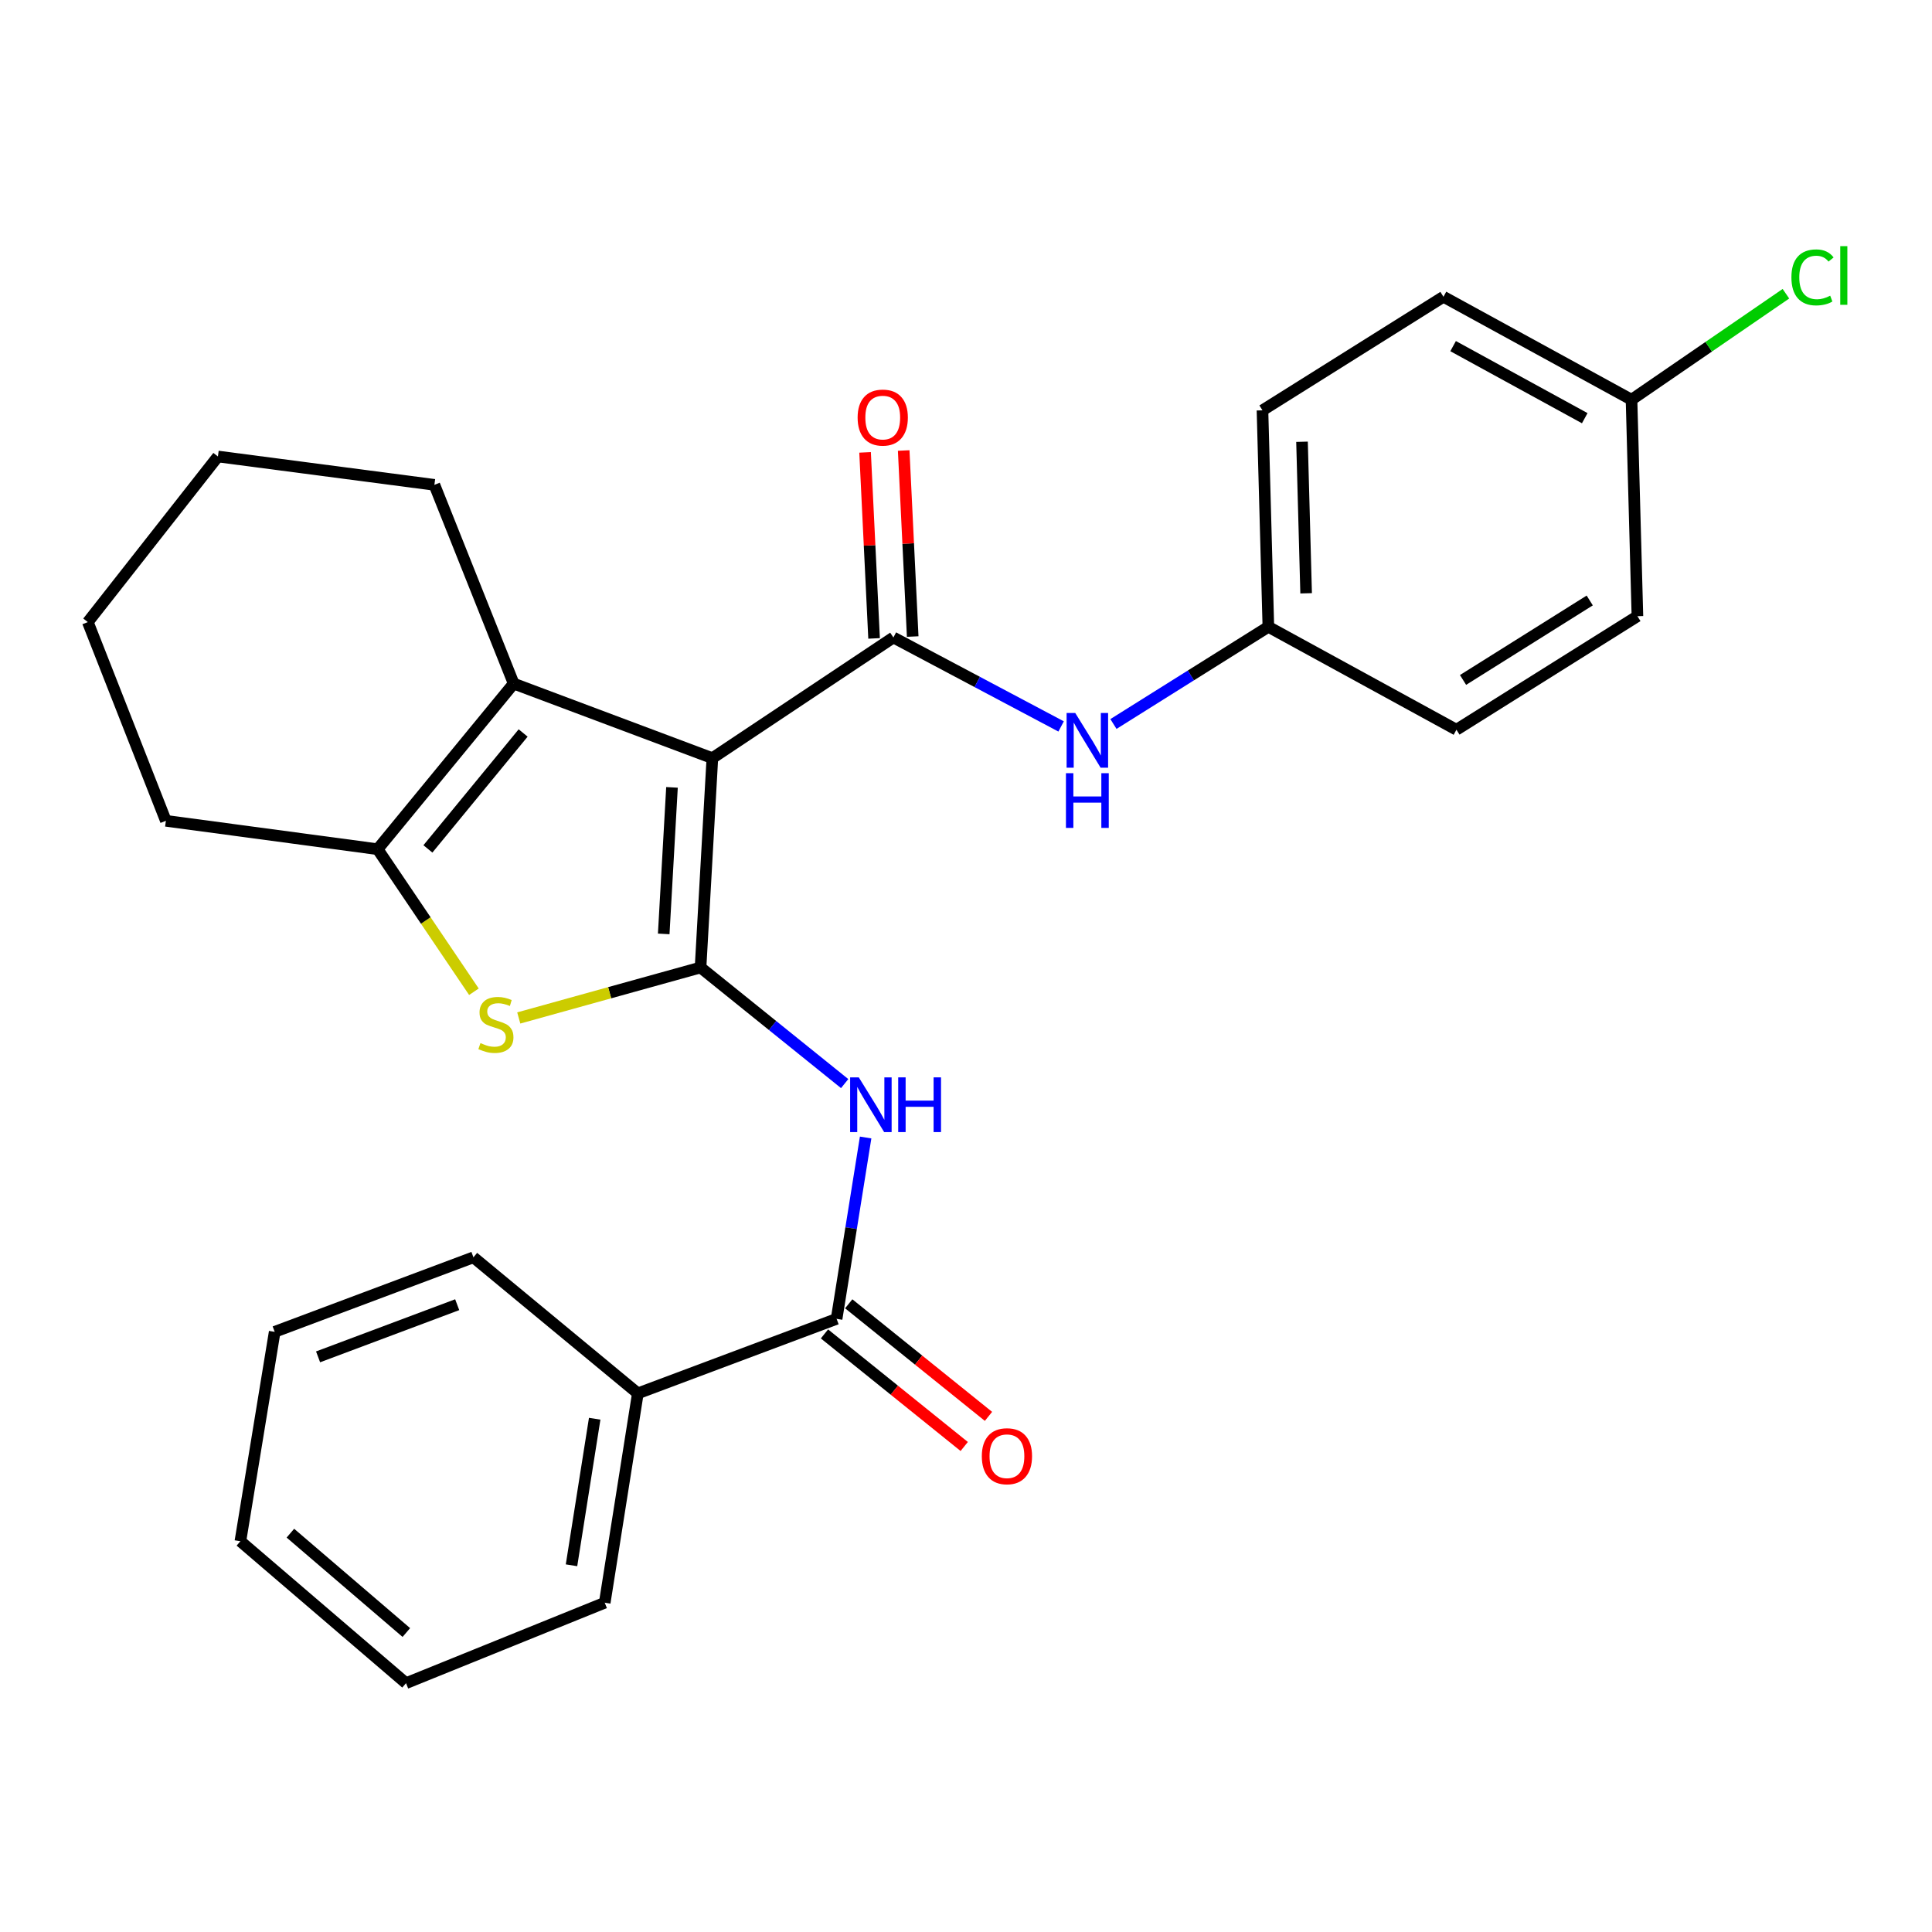 <?xml version='1.0' encoding='iso-8859-1'?>
<svg version='1.1' baseProfile='full'
              xmlns='http://www.w3.org/2000/svg'
                      xmlns:rdkit='http://www.rdkit.org/xml'
                      xmlns:xlink='http://www.w3.org/1999/xlink'
                  xml:space='preserve'
width='1000px' height='1000px' viewBox='0 0 1000 1000'>
<!-- END OF HEADER -->
<rect style='opacity:1.0;fill:#FFFFFF;stroke:none' width='1000' height='1000' x='0' y='0'> </rect>
<path class='bond-0' d='M 368.717,392.417 L 362.602,500.772' style='fill:none;fill-rule:evenodd;stroke:#000000;stroke-width:6px;stroke-linecap:butt;stroke-linejoin:miter;stroke-opacity:1' />
<path class='bond-0' d='M 347.819,407.543 L 343.539,483.391' style='fill:none;fill-rule:evenodd;stroke:#000000;stroke-width:6px;stroke-linecap:butt;stroke-linejoin:miter;stroke-opacity:1' />
<path class='bond-1' d='M 368.717,392.417 L 462.418,329.957' style='fill:none;fill-rule:evenodd;stroke:#000000;stroke-width:6px;stroke-linecap:butt;stroke-linejoin:miter;stroke-opacity:1' />
<path class='bond-3' d='M 368.717,392.417 L 265.877,353.827' style='fill:none;fill-rule:evenodd;stroke:#000000;stroke-width:6px;stroke-linecap:butt;stroke-linejoin:miter;stroke-opacity:1' />
<path class='bond-2' d='M 362.602,500.772 L 315.556,513.833' style='fill:none;fill-rule:evenodd;stroke:#000000;stroke-width:6px;stroke-linecap:butt;stroke-linejoin:miter;stroke-opacity:1' />
<path class='bond-2' d='M 315.556,513.833 L 268.511,526.895' style='fill:none;fill-rule:evenodd;stroke:#CCCC00;stroke-width:6px;stroke-linecap:butt;stroke-linejoin:miter;stroke-opacity:1' />
<path class='bond-4' d='M 362.602,500.772 L 399.899,530.821' style='fill:none;fill-rule:evenodd;stroke:#000000;stroke-width:6px;stroke-linecap:butt;stroke-linejoin:miter;stroke-opacity:1' />
<path class='bond-4' d='M 399.899,530.821 L 437.196,560.87' style='fill:none;fill-rule:evenodd;stroke:#0000FF;stroke-width:6px;stroke-linecap:butt;stroke-linejoin:miter;stroke-opacity:1' />
<path class='bond-7' d='M 462.418,329.957 L 505.825,352.982' style='fill:none;fill-rule:evenodd;stroke:#000000;stroke-width:6px;stroke-linecap:butt;stroke-linejoin:miter;stroke-opacity:1' />
<path class='bond-7' d='M 505.825,352.982 L 549.231,376.008' style='fill:none;fill-rule:evenodd;stroke:#0000FF;stroke-width:6px;stroke-linecap:butt;stroke-linejoin:miter;stroke-opacity:1' />
<path class='bond-8' d='M 472.413,329.473 L 470.082,281.328' style='fill:none;fill-rule:evenodd;stroke:#000000;stroke-width:6px;stroke-linecap:butt;stroke-linejoin:miter;stroke-opacity:1' />
<path class='bond-8' d='M 470.082,281.328 L 467.751,233.182' style='fill:none;fill-rule:evenodd;stroke:#FF0000;stroke-width:6px;stroke-linecap:butt;stroke-linejoin:miter;stroke-opacity:1' />
<path class='bond-8' d='M 452.424,330.441 L 450.093,282.295' style='fill:none;fill-rule:evenodd;stroke:#000000;stroke-width:6px;stroke-linecap:butt;stroke-linejoin:miter;stroke-opacity:1' />
<path class='bond-8' d='M 450.093,282.295 L 447.762,234.15' style='fill:none;fill-rule:evenodd;stroke:#FF0000;stroke-width:6px;stroke-linecap:butt;stroke-linejoin:miter;stroke-opacity:1' />
<path class='bond-27' d='M 245.297,513.324 L 220.377,476.435' style='fill:none;fill-rule:evenodd;stroke:#CCCC00;stroke-width:6px;stroke-linecap:butt;stroke-linejoin:miter;stroke-opacity:1' />
<path class='bond-27' d='M 220.377,476.435 L 195.456,439.546' style='fill:none;fill-rule:evenodd;stroke:#000000;stroke-width:6px;stroke-linecap:butt;stroke-linejoin:miter;stroke-opacity:1' />
<path class='bond-5' d='M 265.877,353.827 L 195.456,439.546' style='fill:none;fill-rule:evenodd;stroke:#000000;stroke-width:6px;stroke-linecap:butt;stroke-linejoin:miter;stroke-opacity:1' />
<path class='bond-5' d='M 270.777,379.389 L 221.483,439.392' style='fill:none;fill-rule:evenodd;stroke:#000000;stroke-width:6px;stroke-linecap:butt;stroke-linejoin:miter;stroke-opacity:1' />
<path class='bond-13' d='M 265.877,353.827 L 224.841,250.954' style='fill:none;fill-rule:evenodd;stroke:#000000;stroke-width:6px;stroke-linecap:butt;stroke-linejoin:miter;stroke-opacity:1' />
<path class='bond-6' d='M 448.05,588.77 L 440.537,635.704' style='fill:none;fill-rule:evenodd;stroke:#0000FF;stroke-width:6px;stroke-linecap:butt;stroke-linejoin:miter;stroke-opacity:1' />
<path class='bond-6' d='M 440.537,635.704 L 433.023,682.638' style='fill:none;fill-rule:evenodd;stroke:#000000;stroke-width:6px;stroke-linecap:butt;stroke-linejoin:miter;stroke-opacity:1' />
<path class='bond-14' d='M 195.456,439.546 L 85.857,424.848' style='fill:none;fill-rule:evenodd;stroke:#000000;stroke-width:6px;stroke-linecap:butt;stroke-linejoin:miter;stroke-opacity:1' />
<path class='bond-9' d='M 426.746,690.43 L 462.913,719.564' style='fill:none;fill-rule:evenodd;stroke:#000000;stroke-width:6px;stroke-linecap:butt;stroke-linejoin:miter;stroke-opacity:1' />
<path class='bond-9' d='M 462.913,719.564 L 499.08,748.699' style='fill:none;fill-rule:evenodd;stroke:#FF0000;stroke-width:6px;stroke-linecap:butt;stroke-linejoin:miter;stroke-opacity:1' />
<path class='bond-9' d='M 439.3,674.845 L 475.467,703.98' style='fill:none;fill-rule:evenodd;stroke:#000000;stroke-width:6px;stroke-linecap:butt;stroke-linejoin:miter;stroke-opacity:1' />
<path class='bond-9' d='M 475.467,703.98 L 511.634,733.114' style='fill:none;fill-rule:evenodd;stroke:#FF0000;stroke-width:6px;stroke-linecap:butt;stroke-linejoin:miter;stroke-opacity:1' />
<path class='bond-10' d='M 433.023,682.638 L 330.149,721.205' style='fill:none;fill-rule:evenodd;stroke:#000000;stroke-width:6px;stroke-linecap:butt;stroke-linejoin:miter;stroke-opacity:1' />
<path class='bond-11' d='M 576.317,374.741 L 616.41,349.592' style='fill:none;fill-rule:evenodd;stroke:#0000FF;stroke-width:6px;stroke-linecap:butt;stroke-linejoin:miter;stroke-opacity:1' />
<path class='bond-11' d='M 616.41,349.592 L 656.502,324.443' style='fill:none;fill-rule:evenodd;stroke:#000000;stroke-width:6px;stroke-linecap:butt;stroke-linejoin:miter;stroke-opacity:1' />
<path class='bond-20' d='M 330.149,721.205 L 313.005,829.571' style='fill:none;fill-rule:evenodd;stroke:#000000;stroke-width:6px;stroke-linecap:butt;stroke-linejoin:miter;stroke-opacity:1' />
<path class='bond-20' d='M 307.811,734.333 L 295.811,810.189' style='fill:none;fill-rule:evenodd;stroke:#000000;stroke-width:6px;stroke-linecap:butt;stroke-linejoin:miter;stroke-opacity:1' />
<path class='bond-21' d='M 330.149,721.205 L 245.053,650.785' style='fill:none;fill-rule:evenodd;stroke:#000000;stroke-width:6px;stroke-linecap:butt;stroke-linejoin:miter;stroke-opacity:1' />
<path class='bond-16' d='M 656.502,324.443 L 753.85,377.708' style='fill:none;fill-rule:evenodd;stroke:#000000;stroke-width:6px;stroke-linecap:butt;stroke-linejoin:miter;stroke-opacity:1' />
<path class='bond-17' d='M 656.502,324.443 L 653.456,212.386' style='fill:none;fill-rule:evenodd;stroke:#000000;stroke-width:6px;stroke-linecap:butt;stroke-linejoin:miter;stroke-opacity:1' />
<path class='bond-17' d='M 676.05,307.091 L 673.918,228.651' style='fill:none;fill-rule:evenodd;stroke:#000000;stroke-width:6px;stroke-linecap:butt;stroke-linejoin:miter;stroke-opacity:1' />
<path class='bond-12' d='M 844.472,206.894 L 747.135,153.606' style='fill:none;fill-rule:evenodd;stroke:#000000;stroke-width:6px;stroke-linecap:butt;stroke-linejoin:miter;stroke-opacity:1' />
<path class='bond-12' d='M 820.261,216.454 L 752.126,179.153' style='fill:none;fill-rule:evenodd;stroke:#000000;stroke-width:6px;stroke-linecap:butt;stroke-linejoin:miter;stroke-opacity:1' />
<path class='bond-15' d='M 844.472,206.894 L 884.431,179.464' style='fill:none;fill-rule:evenodd;stroke:#000000;stroke-width:6px;stroke-linecap:butt;stroke-linejoin:miter;stroke-opacity:1' />
<path class='bond-15' d='M 884.431,179.464 L 924.39,152.034' style='fill:none;fill-rule:evenodd;stroke:#00CC00;stroke-width:6px;stroke-linecap:butt;stroke-linejoin:miter;stroke-opacity:1' />
<path class='bond-29' d='M 844.472,206.894 L 847.529,318.94' style='fill:none;fill-rule:evenodd;stroke:#000000;stroke-width:6px;stroke-linecap:butt;stroke-linejoin:miter;stroke-opacity:1' />
<path class='bond-22' d='M 224.841,250.954 L 112.795,236.278' style='fill:none;fill-rule:evenodd;stroke:#000000;stroke-width:6px;stroke-linecap:butt;stroke-linejoin:miter;stroke-opacity:1' />
<path class='bond-28' d='M 85.857,424.848 L 45.455,321.997' style='fill:none;fill-rule:evenodd;stroke:#000000;stroke-width:6px;stroke-linecap:butt;stroke-linejoin:miter;stroke-opacity:1' />
<path class='bond-19' d='M 753.85,377.708 L 847.529,318.94' style='fill:none;fill-rule:evenodd;stroke:#000000;stroke-width:6px;stroke-linecap:butt;stroke-linejoin:miter;stroke-opacity:1' />
<path class='bond-19' d='M 757.267,351.941 L 822.842,310.803' style='fill:none;fill-rule:evenodd;stroke:#000000;stroke-width:6px;stroke-linecap:butt;stroke-linejoin:miter;stroke-opacity:1' />
<path class='bond-18' d='M 653.456,212.386 L 747.135,153.606' style='fill:none;fill-rule:evenodd;stroke:#000000;stroke-width:6px;stroke-linecap:butt;stroke-linejoin:miter;stroke-opacity:1' />
<path class='bond-25' d='M 313.005,829.571 L 210.154,871.207' style='fill:none;fill-rule:evenodd;stroke:#000000;stroke-width:6px;stroke-linecap:butt;stroke-linejoin:miter;stroke-opacity:1' />
<path class='bond-24' d='M 245.053,650.785 L 142.18,689.353' style='fill:none;fill-rule:evenodd;stroke:#000000;stroke-width:6px;stroke-linecap:butt;stroke-linejoin:miter;stroke-opacity:1' />
<path class='bond-24' d='M 236.647,675.309 L 164.636,702.306' style='fill:none;fill-rule:evenodd;stroke:#000000;stroke-width:6px;stroke-linecap:butt;stroke-linejoin:miter;stroke-opacity:1' />
<path class='bond-23' d='M 112.795,236.278 L 45.455,321.997' style='fill:none;fill-rule:evenodd;stroke:#000000;stroke-width:6px;stroke-linecap:butt;stroke-linejoin:miter;stroke-opacity:1' />
<path class='bond-26' d='M 142.18,689.353 L 124.425,797.741' style='fill:none;fill-rule:evenodd;stroke:#000000;stroke-width:6px;stroke-linecap:butt;stroke-linejoin:miter;stroke-opacity:1' />
<path class='bond-30' d='M 210.154,871.207 L 124.425,797.741' style='fill:none;fill-rule:evenodd;stroke:#000000;stroke-width:6px;stroke-linecap:butt;stroke-linejoin:miter;stroke-opacity:1' />
<path class='bond-30' d='M 210.317,844.992 L 150.306,793.565' style='fill:none;fill-rule:evenodd;stroke:#000000;stroke-width:6px;stroke-linecap:butt;stroke-linejoin:miter;stroke-opacity:1' />
<path  class='atom-3' d='M 248.682 539.899
Q 249.002 540.019, 250.322 540.579
Q 251.642 541.139, 253.082 541.499
Q 254.562 541.819, 256.002 541.819
Q 258.682 541.819, 260.242 540.539
Q 261.802 539.219, 261.802 536.939
Q 261.802 535.379, 261.002 534.419
Q 260.242 533.459, 259.042 532.939
Q 257.842 532.419, 255.842 531.819
Q 253.322 531.059, 251.802 530.339
Q 250.322 529.619, 249.242 528.099
Q 248.202 526.579, 248.202 524.019
Q 248.202 520.459, 250.602 518.259
Q 253.042 516.059, 257.842 516.059
Q 261.122 516.059, 264.842 517.619
L 263.922 520.699
Q 260.522 519.299, 257.962 519.299
Q 255.202 519.299, 253.682 520.459
Q 252.162 521.579, 252.202 523.539
Q 252.202 525.059, 252.962 525.979
Q 253.762 526.899, 254.882 527.419
Q 256.042 527.939, 257.962 528.539
Q 260.522 529.339, 262.042 530.139
Q 263.562 530.939, 264.642 532.579
Q 265.762 534.179, 265.762 536.939
Q 265.762 540.859, 263.122 542.979
Q 260.522 545.059, 256.162 545.059
Q 253.642 545.059, 251.722 544.499
Q 249.842 543.979, 247.602 543.059
L 248.682 539.899
' fill='#CCCC00'/>
<path  class='atom-5' d='M 444.507 557.644
L 453.787 572.644
Q 454.707 574.124, 456.187 576.804
Q 457.667 579.484, 457.747 579.644
L 457.747 557.644
L 461.507 557.644
L 461.507 585.964
L 457.627 585.964
L 447.667 569.564
Q 446.507 567.644, 445.267 565.444
Q 444.067 563.244, 443.707 562.564
L 443.707 585.964
L 440.027 585.964
L 440.027 557.644
L 444.507 557.644
' fill='#0000FF'/>
<path  class='atom-5' d='M 464.907 557.644
L 468.747 557.644
L 468.747 569.684
L 483.227 569.684
L 483.227 557.644
L 487.067 557.644
L 487.067 585.964
L 483.227 585.964
L 483.227 572.884
L 468.747 572.884
L 468.747 585.964
L 464.907 585.964
L 464.907 557.644
' fill='#0000FF'/>
<path  class='atom-8' d='M 556.552 369.052
L 565.832 384.052
Q 566.752 385.532, 568.232 388.212
Q 569.712 390.892, 569.792 391.052
L 569.792 369.052
L 573.552 369.052
L 573.552 397.372
L 569.672 397.372
L 559.712 380.972
Q 558.552 379.052, 557.312 376.852
Q 556.112 374.652, 555.752 373.972
L 555.752 397.372
L 552.072 397.372
L 552.072 369.052
L 556.552 369.052
' fill='#0000FF'/>
<path  class='atom-8' d='M 551.732 400.204
L 555.572 400.204
L 555.572 412.244
L 570.052 412.244
L 570.052 400.204
L 573.892 400.204
L 573.892 428.524
L 570.052 428.524
L 570.052 415.444
L 555.572 415.444
L 555.572 428.524
L 551.732 428.524
L 551.732 400.204
' fill='#0000FF'/>
<path  class='atom-9' d='M 443.904 216.135
Q 443.904 209.335, 447.264 205.535
Q 450.624 201.735, 456.904 201.735
Q 463.184 201.735, 466.544 205.535
Q 469.904 209.335, 469.904 216.135
Q 469.904 223.015, 466.504 226.935
Q 463.104 230.815, 456.904 230.815
Q 450.664 230.815, 447.264 226.935
Q 443.904 223.055, 443.904 216.135
M 456.904 227.615
Q 461.224 227.615, 463.544 224.735
Q 465.904 221.815, 465.904 216.135
Q 465.904 210.575, 463.544 207.775
Q 461.224 204.935, 456.904 204.935
Q 452.584 204.935, 450.224 207.735
Q 447.904 210.535, 447.904 216.135
Q 447.904 221.855, 450.224 224.735
Q 452.584 227.615, 456.904 227.615
' fill='#FF0000'/>
<path  class='atom-10' d='M 508.187 753.738
Q 508.187 746.938, 511.547 743.138
Q 514.907 739.338, 521.187 739.338
Q 527.467 739.338, 530.827 743.138
Q 534.187 746.938, 534.187 753.738
Q 534.187 760.618, 530.787 764.538
Q 527.387 768.418, 521.187 768.418
Q 514.947 768.418, 511.547 764.538
Q 508.187 760.658, 508.187 753.738
M 521.187 765.218
Q 525.507 765.218, 527.827 762.338
Q 530.187 759.418, 530.187 753.738
Q 530.187 748.178, 527.827 745.378
Q 525.507 742.538, 521.187 742.538
Q 516.867 742.538, 514.507 745.338
Q 512.187 748.138, 512.187 753.738
Q 512.187 759.458, 514.507 762.338
Q 516.867 765.218, 521.187 765.218
' fill='#FF0000'/>
<path  class='atom-16' d='M 927.231 143.568
Q 927.231 136.528, 930.511 132.848
Q 933.831 129.128, 940.111 129.128
Q 945.951 129.128, 949.071 133.248
L 946.431 135.408
Q 944.151 132.408, 940.111 132.408
Q 935.831 132.408, 933.551 135.288
Q 931.311 138.128, 931.311 143.568
Q 931.311 149.168, 933.631 152.048
Q 935.991 154.928, 940.551 154.928
Q 943.671 154.928, 947.311 153.048
L 948.431 156.048
Q 946.951 157.008, 944.711 157.568
Q 942.471 158.128, 939.991 158.128
Q 933.831 158.128, 930.511 154.368
Q 927.231 150.608, 927.231 143.568
' fill='#00CC00'/>
<path  class='atom-16' d='M 952.511 127.408
L 956.191 127.408
L 956.191 157.768
L 952.511 157.768
L 952.511 127.408
' fill='#00CC00'/>
</svg>
